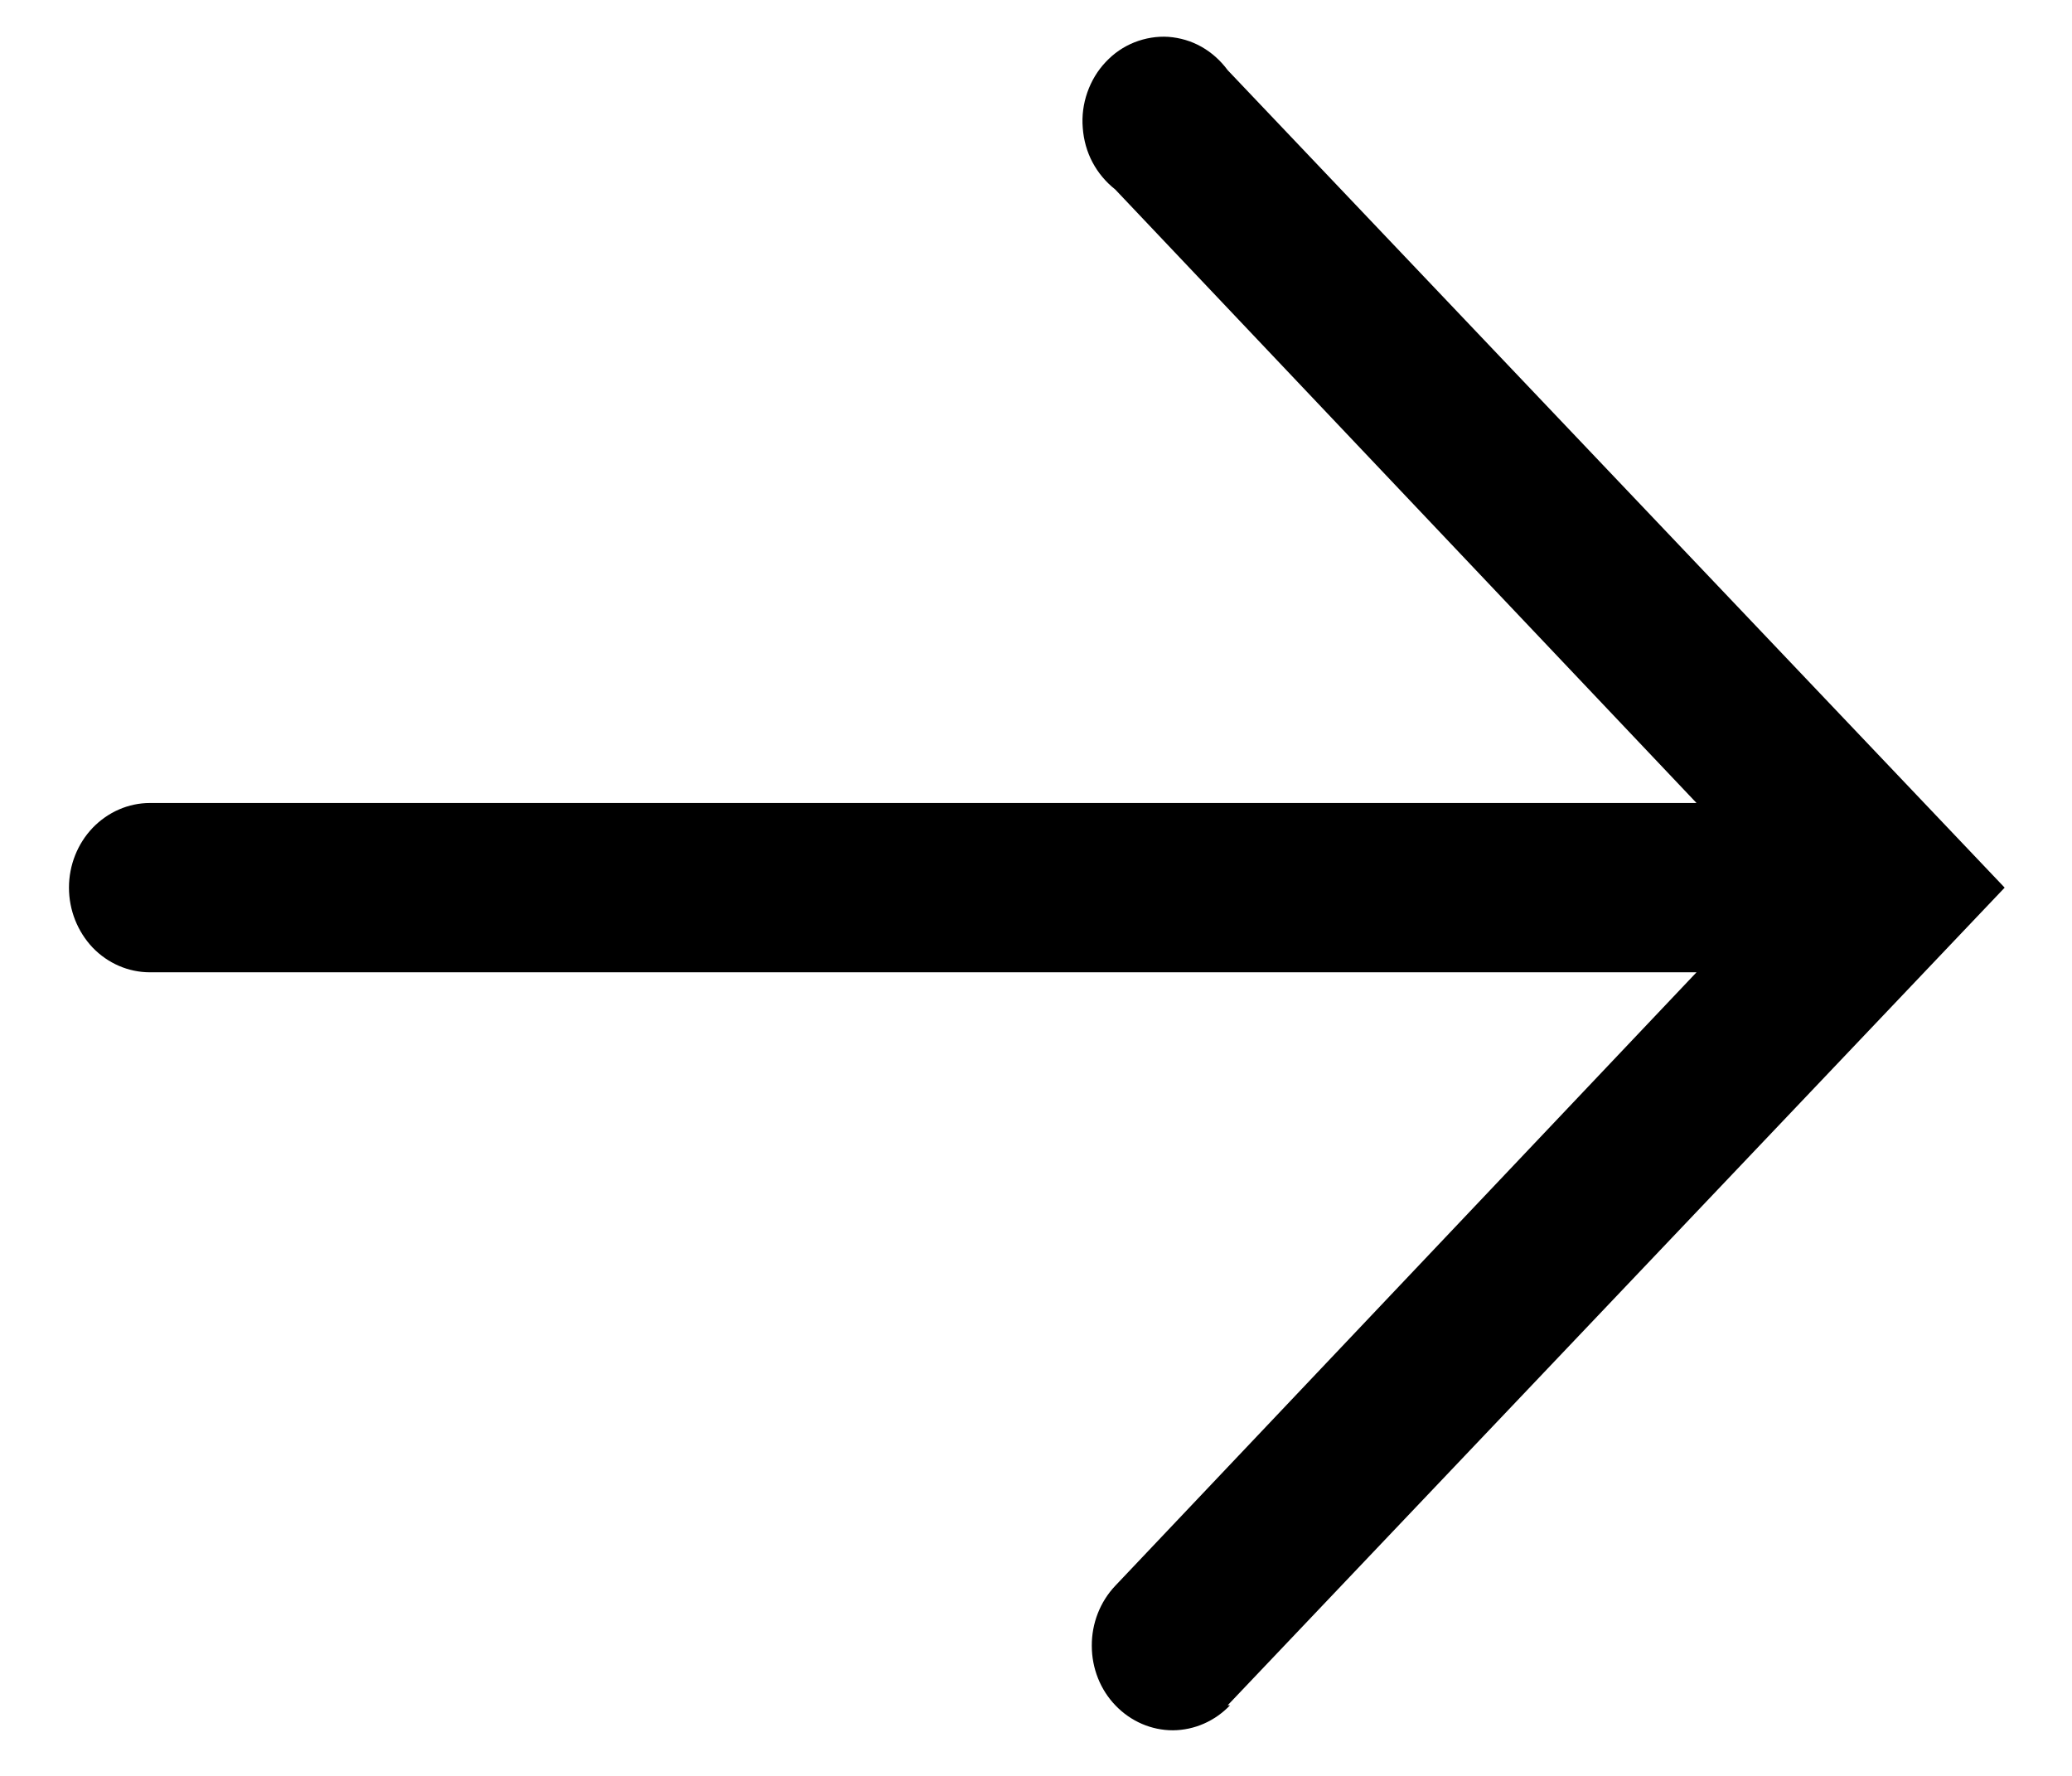 <svg width="14" height="12" viewBox="0 0 14 12" fill="none" xmlns="http://www.w3.org/2000/svg">
<path d="M8.295 11.523L13.545 5.998L8.295 0.474C8.247 0.409 8.187 0.355 8.118 0.316C8.049 0.277 7.973 0.255 7.895 0.249C7.817 0.244 7.739 0.257 7.665 0.286C7.592 0.315 7.526 0.36 7.471 0.419C7.416 0.477 7.374 0.547 7.347 0.624C7.32 0.701 7.309 0.783 7.316 0.865C7.322 0.946 7.344 1.026 7.382 1.097C7.42 1.169 7.473 1.231 7.535 1.28L11.463 5.426L1.013 5.426C0.868 5.426 0.729 5.487 0.626 5.594C0.524 5.701 0.466 5.846 0.466 5.998C0.466 6.15 0.524 6.295 0.626 6.403C0.729 6.51 0.868 6.57 1.013 6.57L11.463 6.57L7.535 10.716C7.433 10.824 7.376 10.97 7.377 11.121C7.377 11.273 7.435 11.419 7.538 11.525C7.641 11.632 7.78 11.692 7.925 11.692C8.07 11.691 8.209 11.63 8.311 11.523L8.295 11.523Z" fill="black"/>
</svg>
